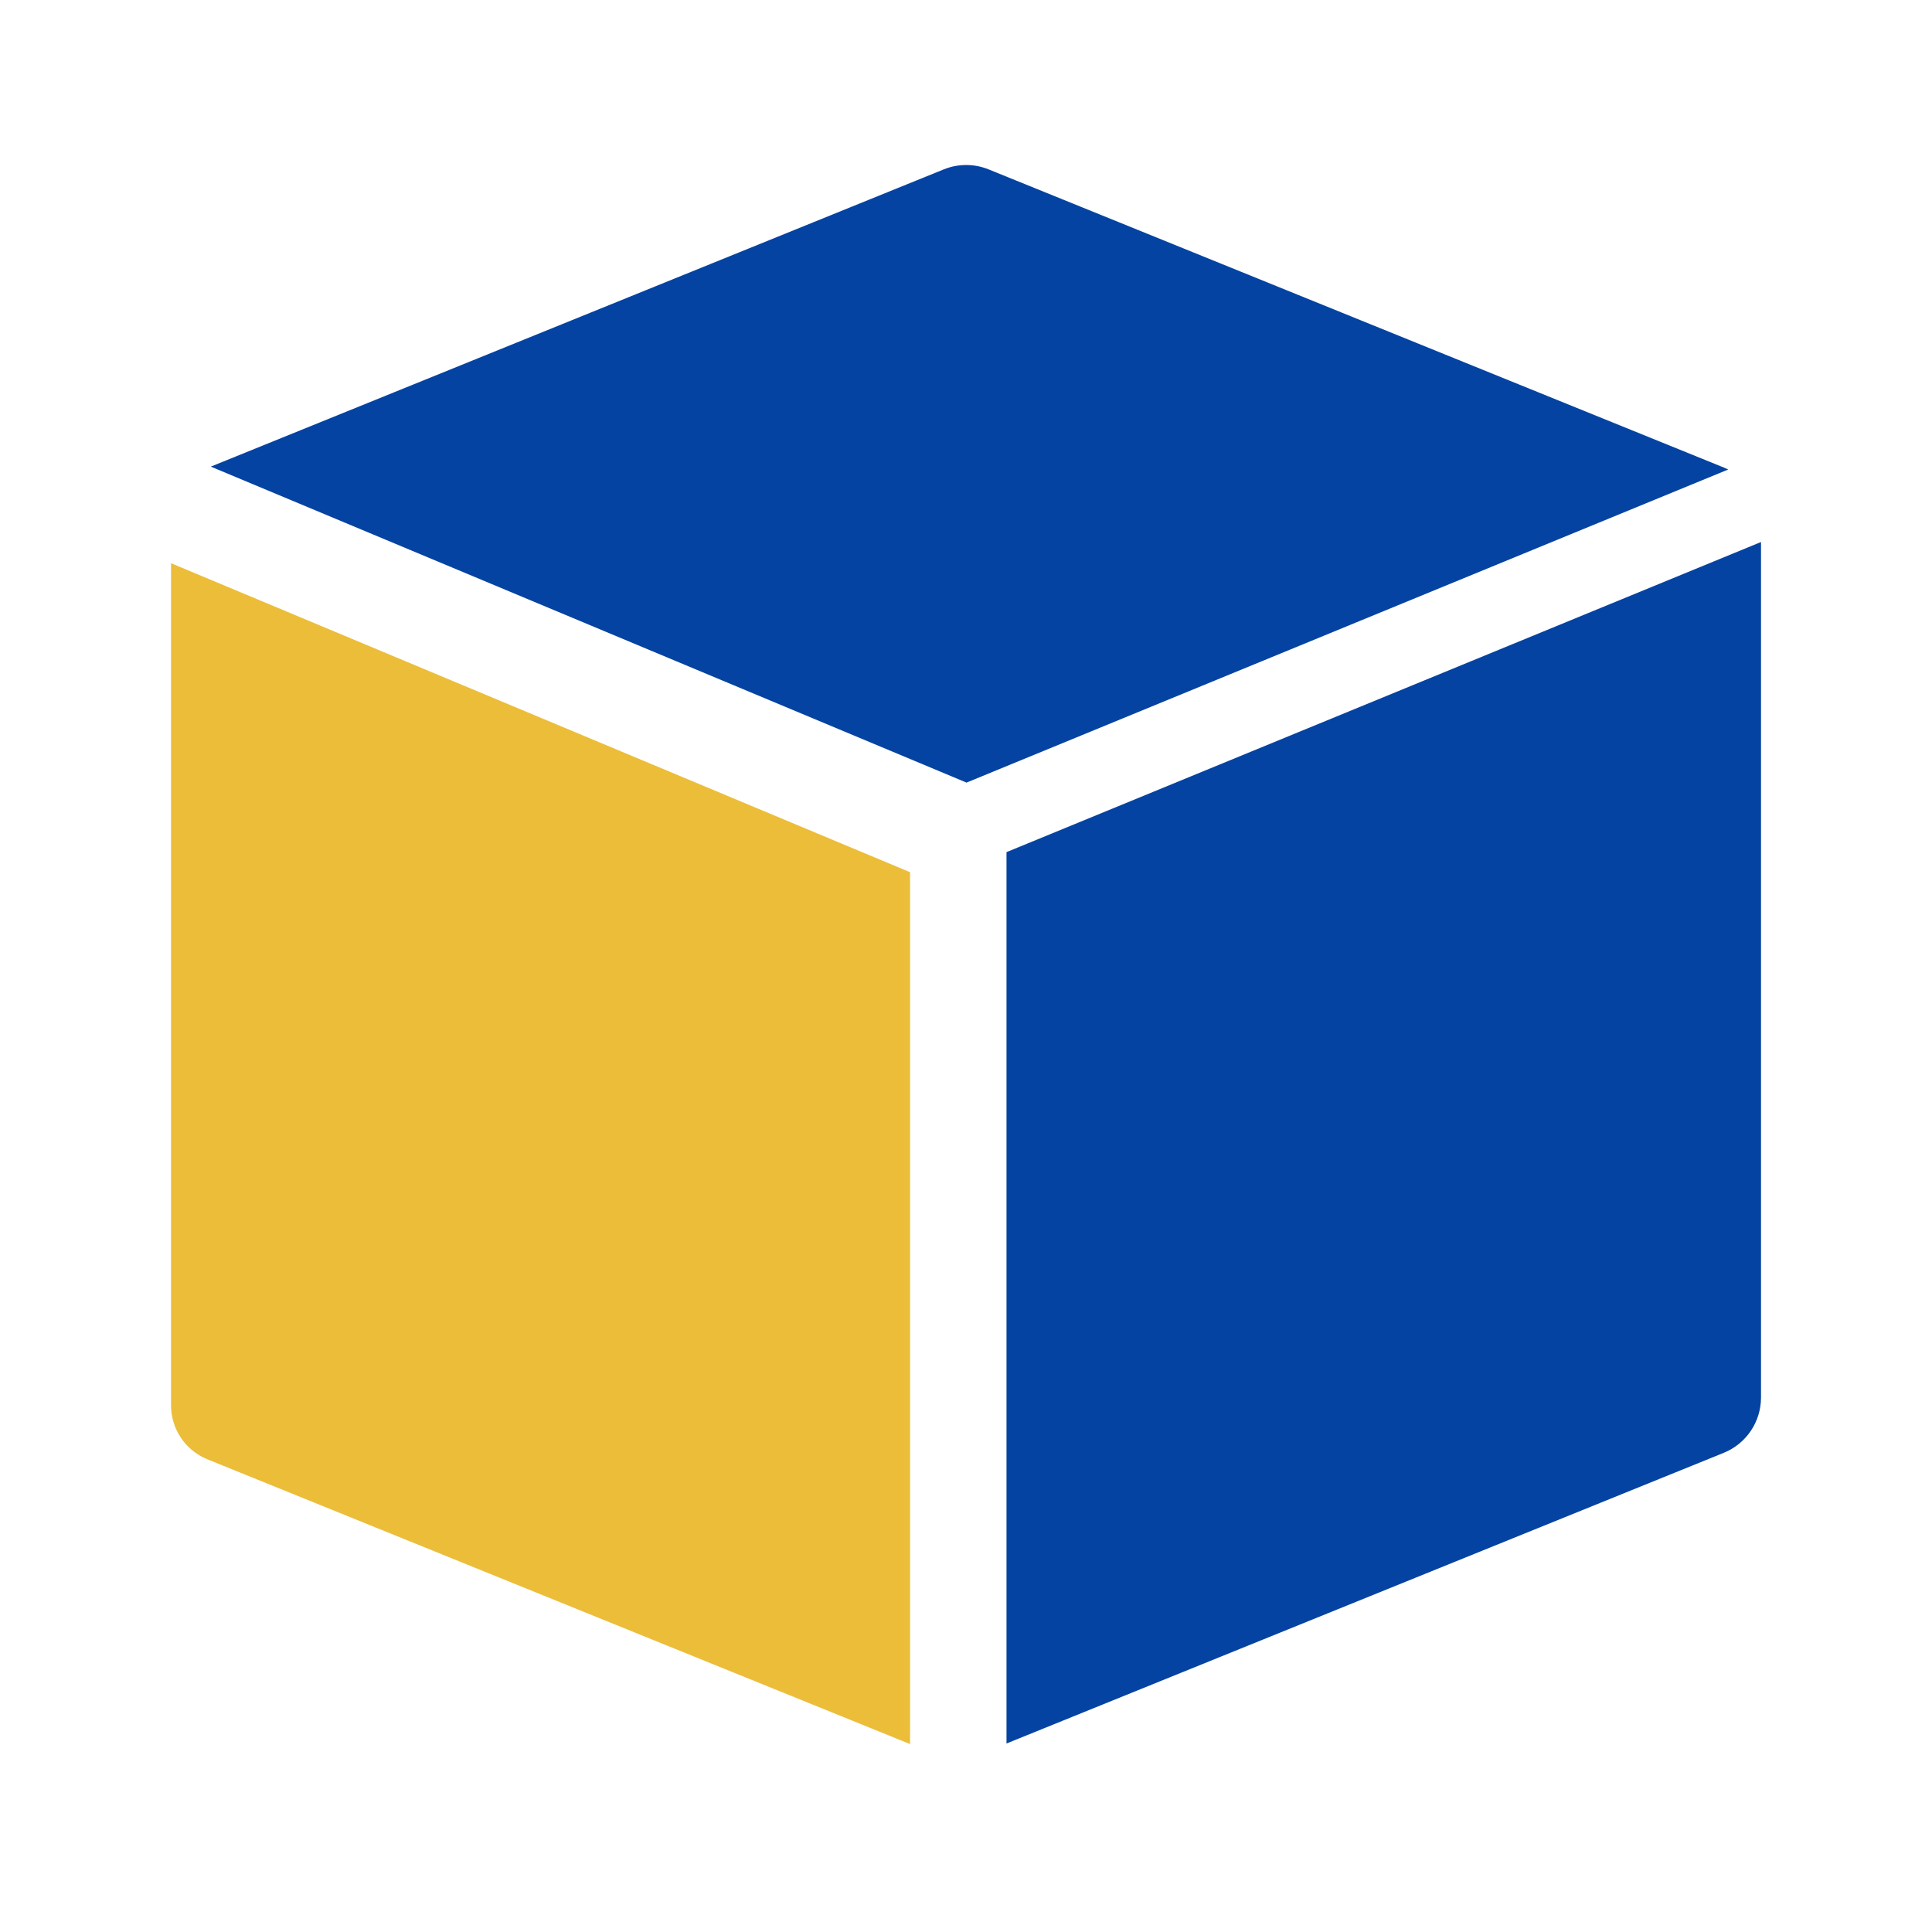 <?xml version="1.0" encoding="UTF-8"?> <svg xmlns="http://www.w3.org/2000/svg" width="81" height="81" viewBox="0 0 81 81" fill="none"><g id="cube-svgrepo-com 1"><path id="Vector" d="M39.568 7.101C40.171 6.857 40.845 6.857 41.447 7.101L72.281 19.605C72.341 19.629 72.4 19.656 72.457 19.684L40.522 32.811L8.838 19.563L39.568 7.101Z" fill="#0443A1"></path><path id="Vector_2" d="M7.17 23.612V58.918C7.17 59.913 7.774 60.809 8.696 61.183L38.155 73.121V36.568L7.17 23.612Z" fill="#ECBD39"></path><path id="Vector_3" d="M42.198 73.097L72.27 60.91C73.213 60.527 73.831 59.611 73.831 58.593V22.724L42.198 35.726V73.097Z" fill="#0443A1"></path></g></svg> 